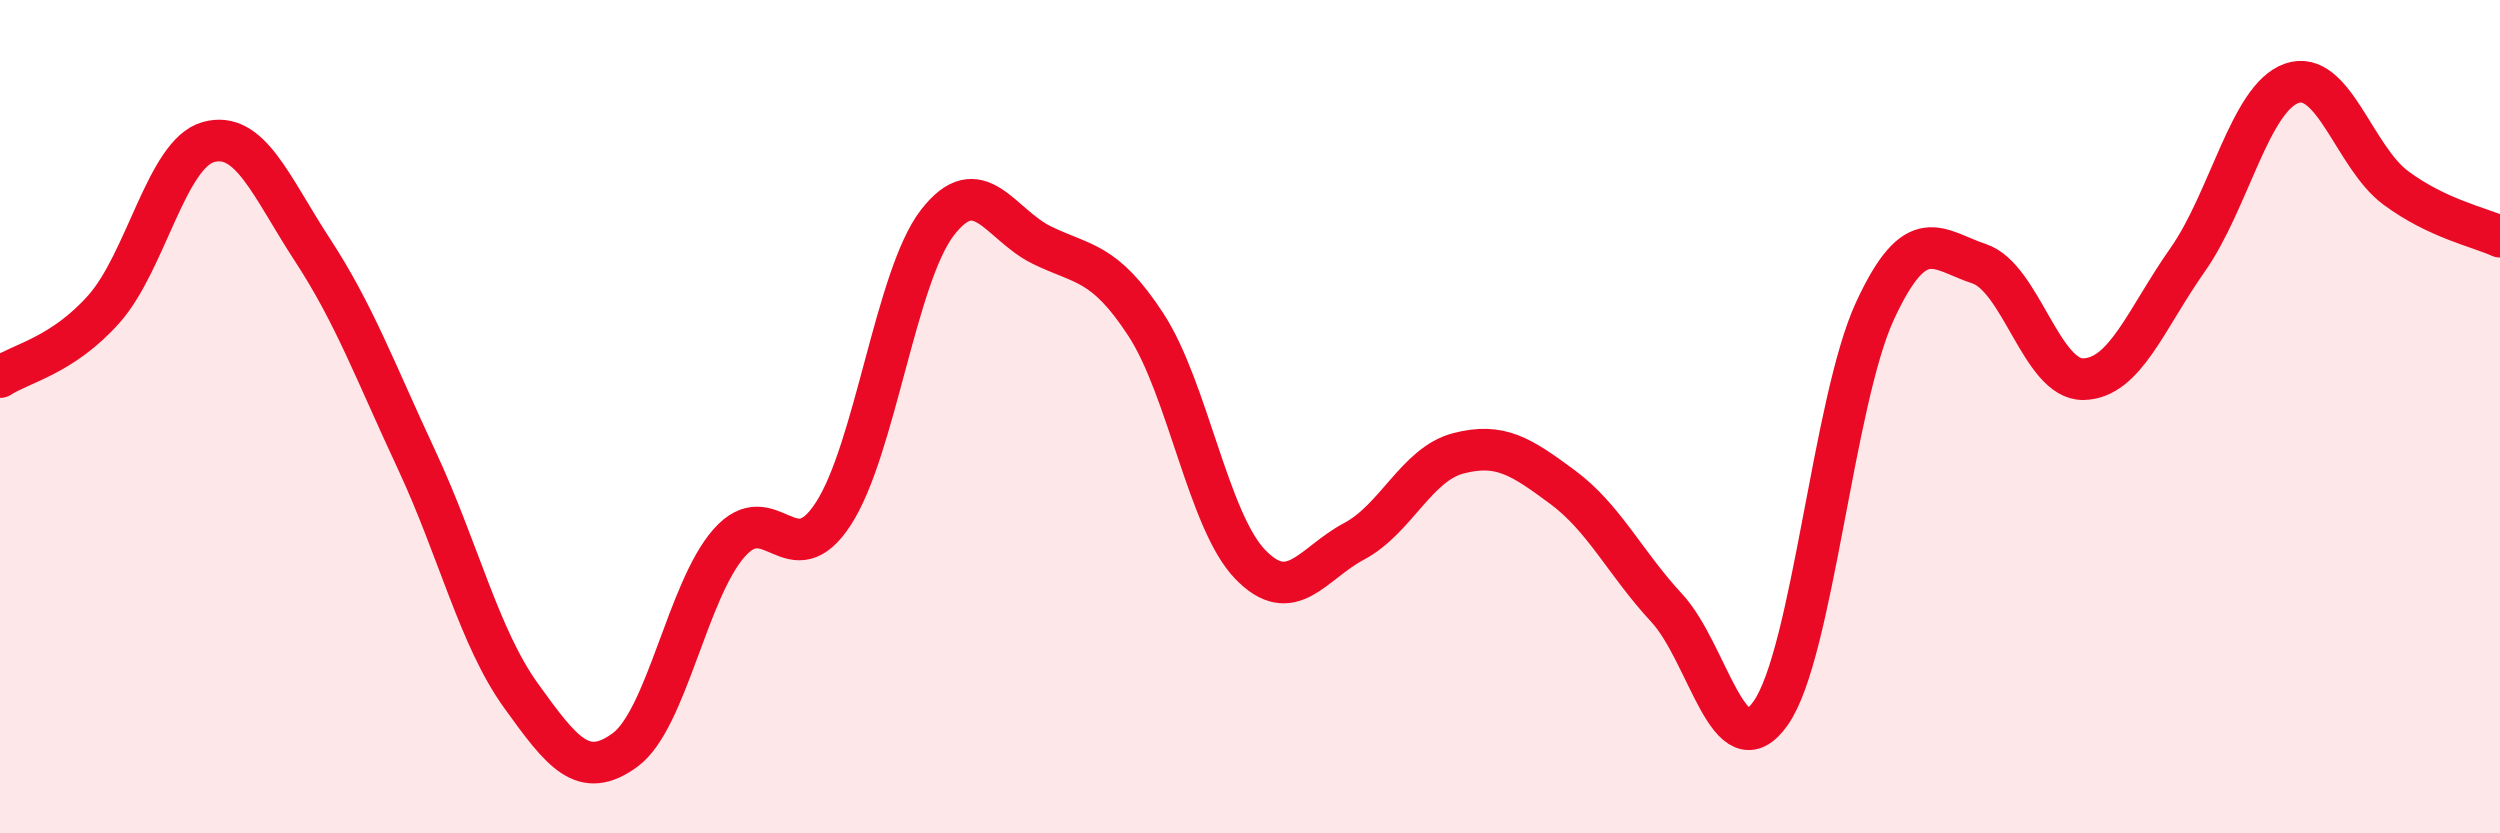 
    <svg width="60" height="20" viewBox="0 0 60 20" xmlns="http://www.w3.org/2000/svg">
      <path
        d="M 0,9.05 C 0.5,8.72 1.5,8.54 2.5,7.41 C 3.5,6.28 4,3.69 5,3.41 C 6,3.13 6.5,4.47 7.5,6 C 8.5,7.53 9,8.9 10,11.04 C 11,13.18 11.5,15.3 12.5,16.69 C 13.5,18.08 14,18.73 15,18 C 16,17.27 16.5,14.16 17.5,13.03 C 18.5,11.9 19,13.87 20,12.33 C 21,10.79 21.5,6.63 22.5,5.34 C 23.5,4.05 24,5.39 25,5.88 C 26,6.37 26.5,6.26 27.5,7.79 C 28.5,9.32 29,12.5 30,13.54 C 31,14.58 31.5,13.52 32.5,12.99 C 33.5,12.46 34,11.14 35,10.88 C 36,10.62 36.5,10.95 37.5,11.69 C 38.5,12.43 39,13.51 40,14.59 C 41,15.67 41.5,18.54 42.5,17.11 C 43.5,15.68 44,9.62 45,7.46 C 46,5.3 46.5,6 47.5,6.33 C 48.5,6.66 49,9.12 50,9.1 C 51,9.08 51.5,7.66 52.5,6.24 C 53.5,4.82 54,2.35 55,2 C 56,1.65 56.5,3.77 57.5,4.51 C 58.5,5.25 59.5,5.45 60,5.68L60 20L0 20Z"
        fill="#EB0A25"
        opacity="0.1"
        stroke-linecap="round"
        stroke-linejoin="round"
      />
      <path
        d="M 0,9.05 C 0.5,8.72 1.5,8.54 2.5,7.41 C 3.5,6.28 4,3.69 5,3.41 C 6,3.13 6.5,4.47 7.5,6 C 8.5,7.53 9,8.9 10,11.04 C 11,13.18 11.5,15.3 12.5,16.69 C 13.5,18.08 14,18.73 15,18 C 16,17.27 16.5,14.16 17.5,13.03 C 18.5,11.9 19,13.87 20,12.33 C 21,10.79 21.5,6.63 22.5,5.34 C 23.5,4.05 24,5.39 25,5.88 C 26,6.37 26.5,6.26 27.5,7.79 C 28.5,9.32 29,12.5 30,13.54 C 31,14.58 31.5,13.52 32.5,12.99 C 33.5,12.46 34,11.14 35,10.88 C 36,10.62 36.5,10.95 37.5,11.69 C 38.5,12.43 39,13.51 40,14.59 C 41,15.67 41.5,18.54 42.5,17.11 C 43.5,15.68 44,9.62 45,7.46 C 46,5.3 46.5,6 47.5,6.33 C 48.5,6.66 49,9.12 50,9.1 C 51,9.08 51.5,7.66 52.5,6.24 C 53.5,4.82 54,2.35 55,2 C 56,1.65 56.5,3.77 57.5,4.51 C 58.5,5.25 59.5,5.45 60,5.68"
        stroke="#EB0A25"
        stroke-width="1"
        fill="none"
        stroke-linecap="round"
        stroke-linejoin="round"
      />
    </svg>
  